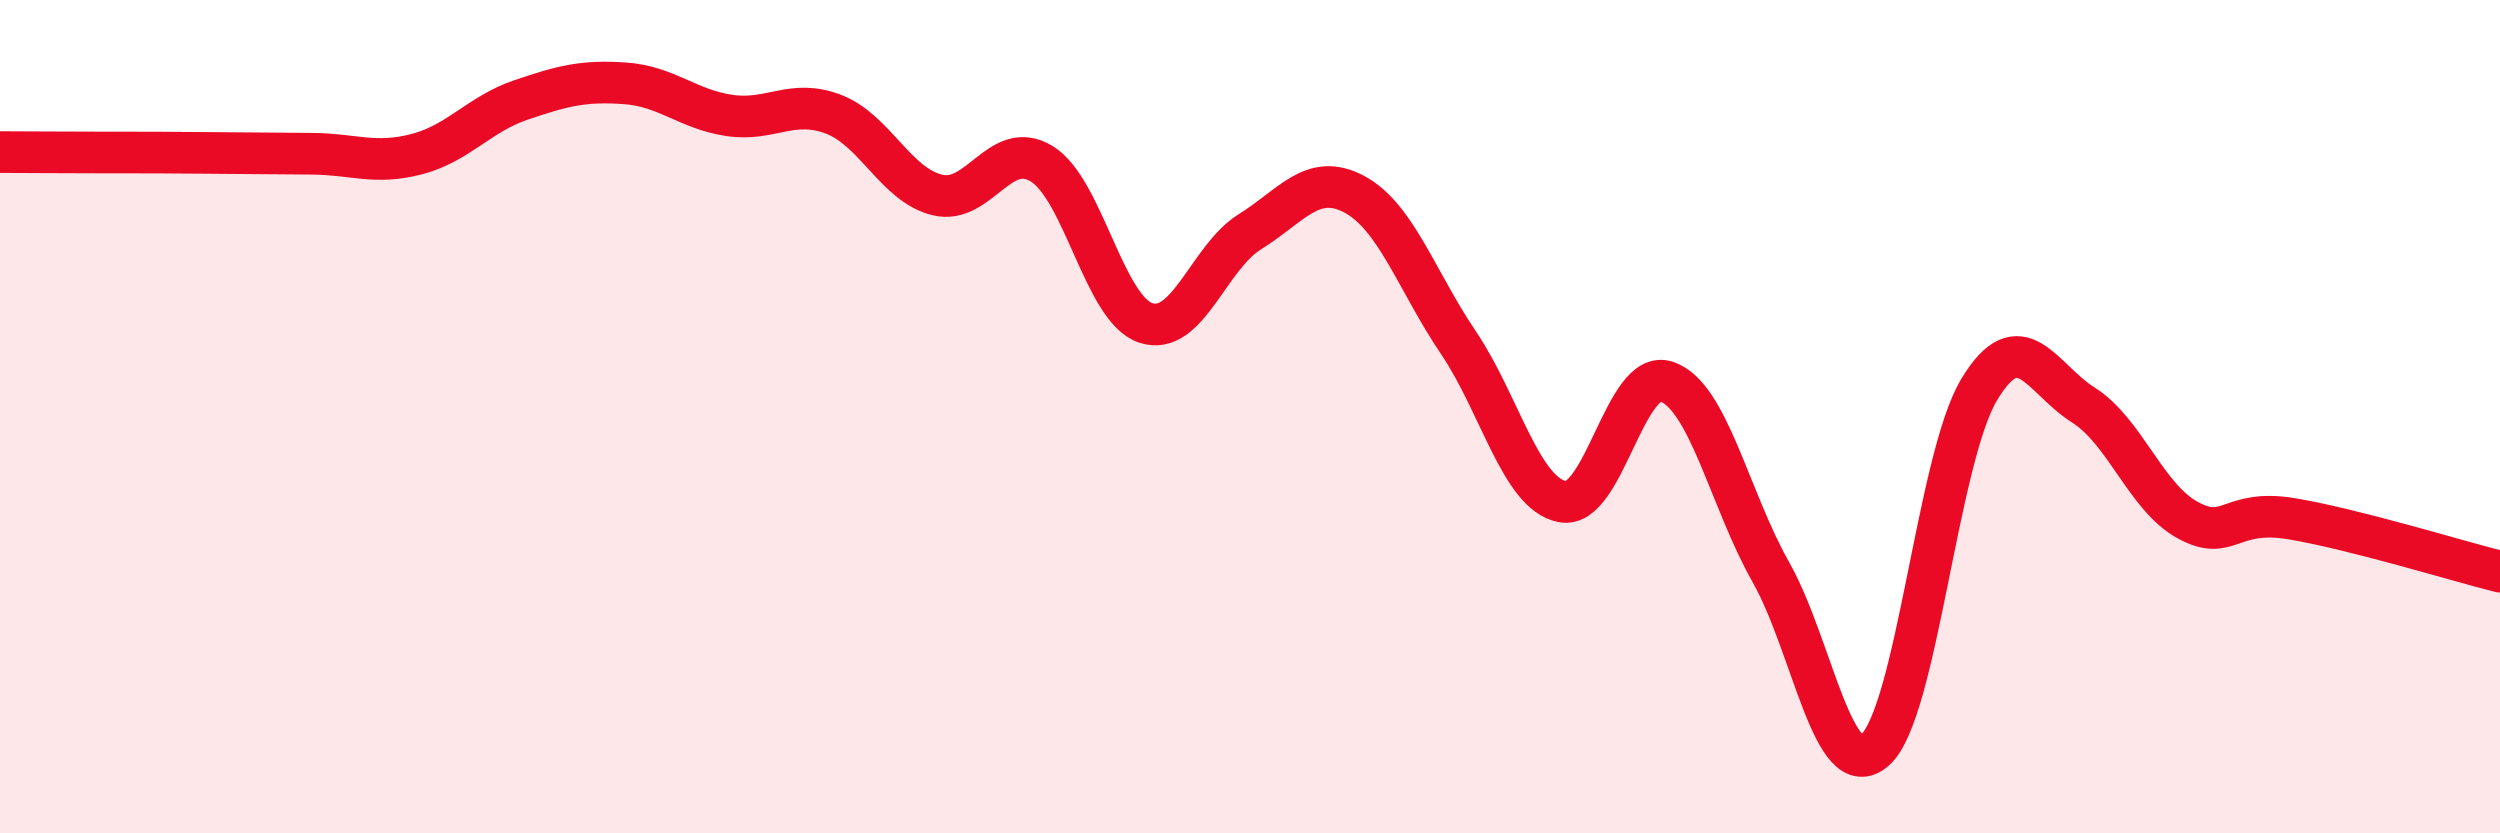 
    <svg width="60" height="20" viewBox="0 0 60 20" xmlns="http://www.w3.org/2000/svg">
      <path
        d="M 0,3.65 C 0.5,3.65 1.5,3.66 2.5,3.66 C 3.5,3.66 4,3.66 5,3.67 C 6,3.68 6.5,3.68 7.5,3.69 C 8.5,3.7 9,3.96 10,3.7 C 11,3.44 11.5,2.74 12.5,2.4 C 13.5,2.06 14,1.93 15,2 C 16,2.07 16.5,2.62 17.5,2.77 C 18.5,2.92 19,2.36 20,2.74 C 21,3.12 21.5,4.44 22.5,4.68 C 23.5,4.92 24,3.32 25,3.93 C 26,4.54 26.5,7.42 27.5,7.75 C 28.5,8.08 29,6.18 30,5.56 C 31,4.94 31.5,4.13 32.5,4.66 C 33.5,5.19 34,6.74 35,8.22 C 36,9.7 36.5,11.85 37.5,12.04 C 38.5,12.23 39,8.82 40,9.16 C 41,9.5 41.5,11.96 42.5,13.73 C 43.5,15.5 44,18.88 45,18 C 46,17.12 46.5,11.01 47.5,9.35 C 48.5,7.69 49,9.09 50,9.72 C 51,10.35 51.5,11.93 52.5,12.48 C 53.5,13.03 53.5,12.2 55,12.45 C 56.5,12.7 59,13.47 60,13.72L60 20L0 20Z"
        fill="#EB0A25"
        opacity="0.1"
        stroke-linecap="round"
        stroke-linejoin="round"
      />
      <path
        d="M 0,3.65 C 0.5,3.65 1.5,3.66 2.5,3.66 C 3.5,3.66 4,3.66 5,3.67 C 6,3.68 6.5,3.68 7.5,3.69 C 8.5,3.7 9,3.96 10,3.7 C 11,3.44 11.5,2.74 12.5,2.4 C 13.5,2.06 14,1.93 15,2 C 16,2.07 16.5,2.62 17.5,2.77 C 18.5,2.92 19,2.36 20,2.74 C 21,3.12 21.5,4.44 22.5,4.68 C 23.5,4.92 24,3.32 25,3.93 C 26,4.54 26.5,7.42 27.5,7.75 C 28.5,8.08 29,6.18 30,5.56 C 31,4.94 31.5,4.13 32.5,4.66 C 33.5,5.19 34,6.74 35,8.22 C 36,9.7 36.5,11.85 37.5,12.04 C 38.5,12.23 39,8.82 40,9.16 C 41,9.5 41.5,11.96 42.5,13.73 C 43.5,15.5 44,18.88 45,18 C 46,17.12 46.5,11.01 47.5,9.35 C 48.5,7.69 49,9.09 50,9.72 C 51,10.35 51.5,11.93 52.5,12.48 C 53.5,13.03 53.5,12.2 55,12.45 C 56.5,12.7 59,13.47 60,13.72"
        stroke="#EB0A25"
        stroke-width="1"
        fill="none"
        stroke-linecap="round"
        stroke-linejoin="round"
      />
    </svg>
  